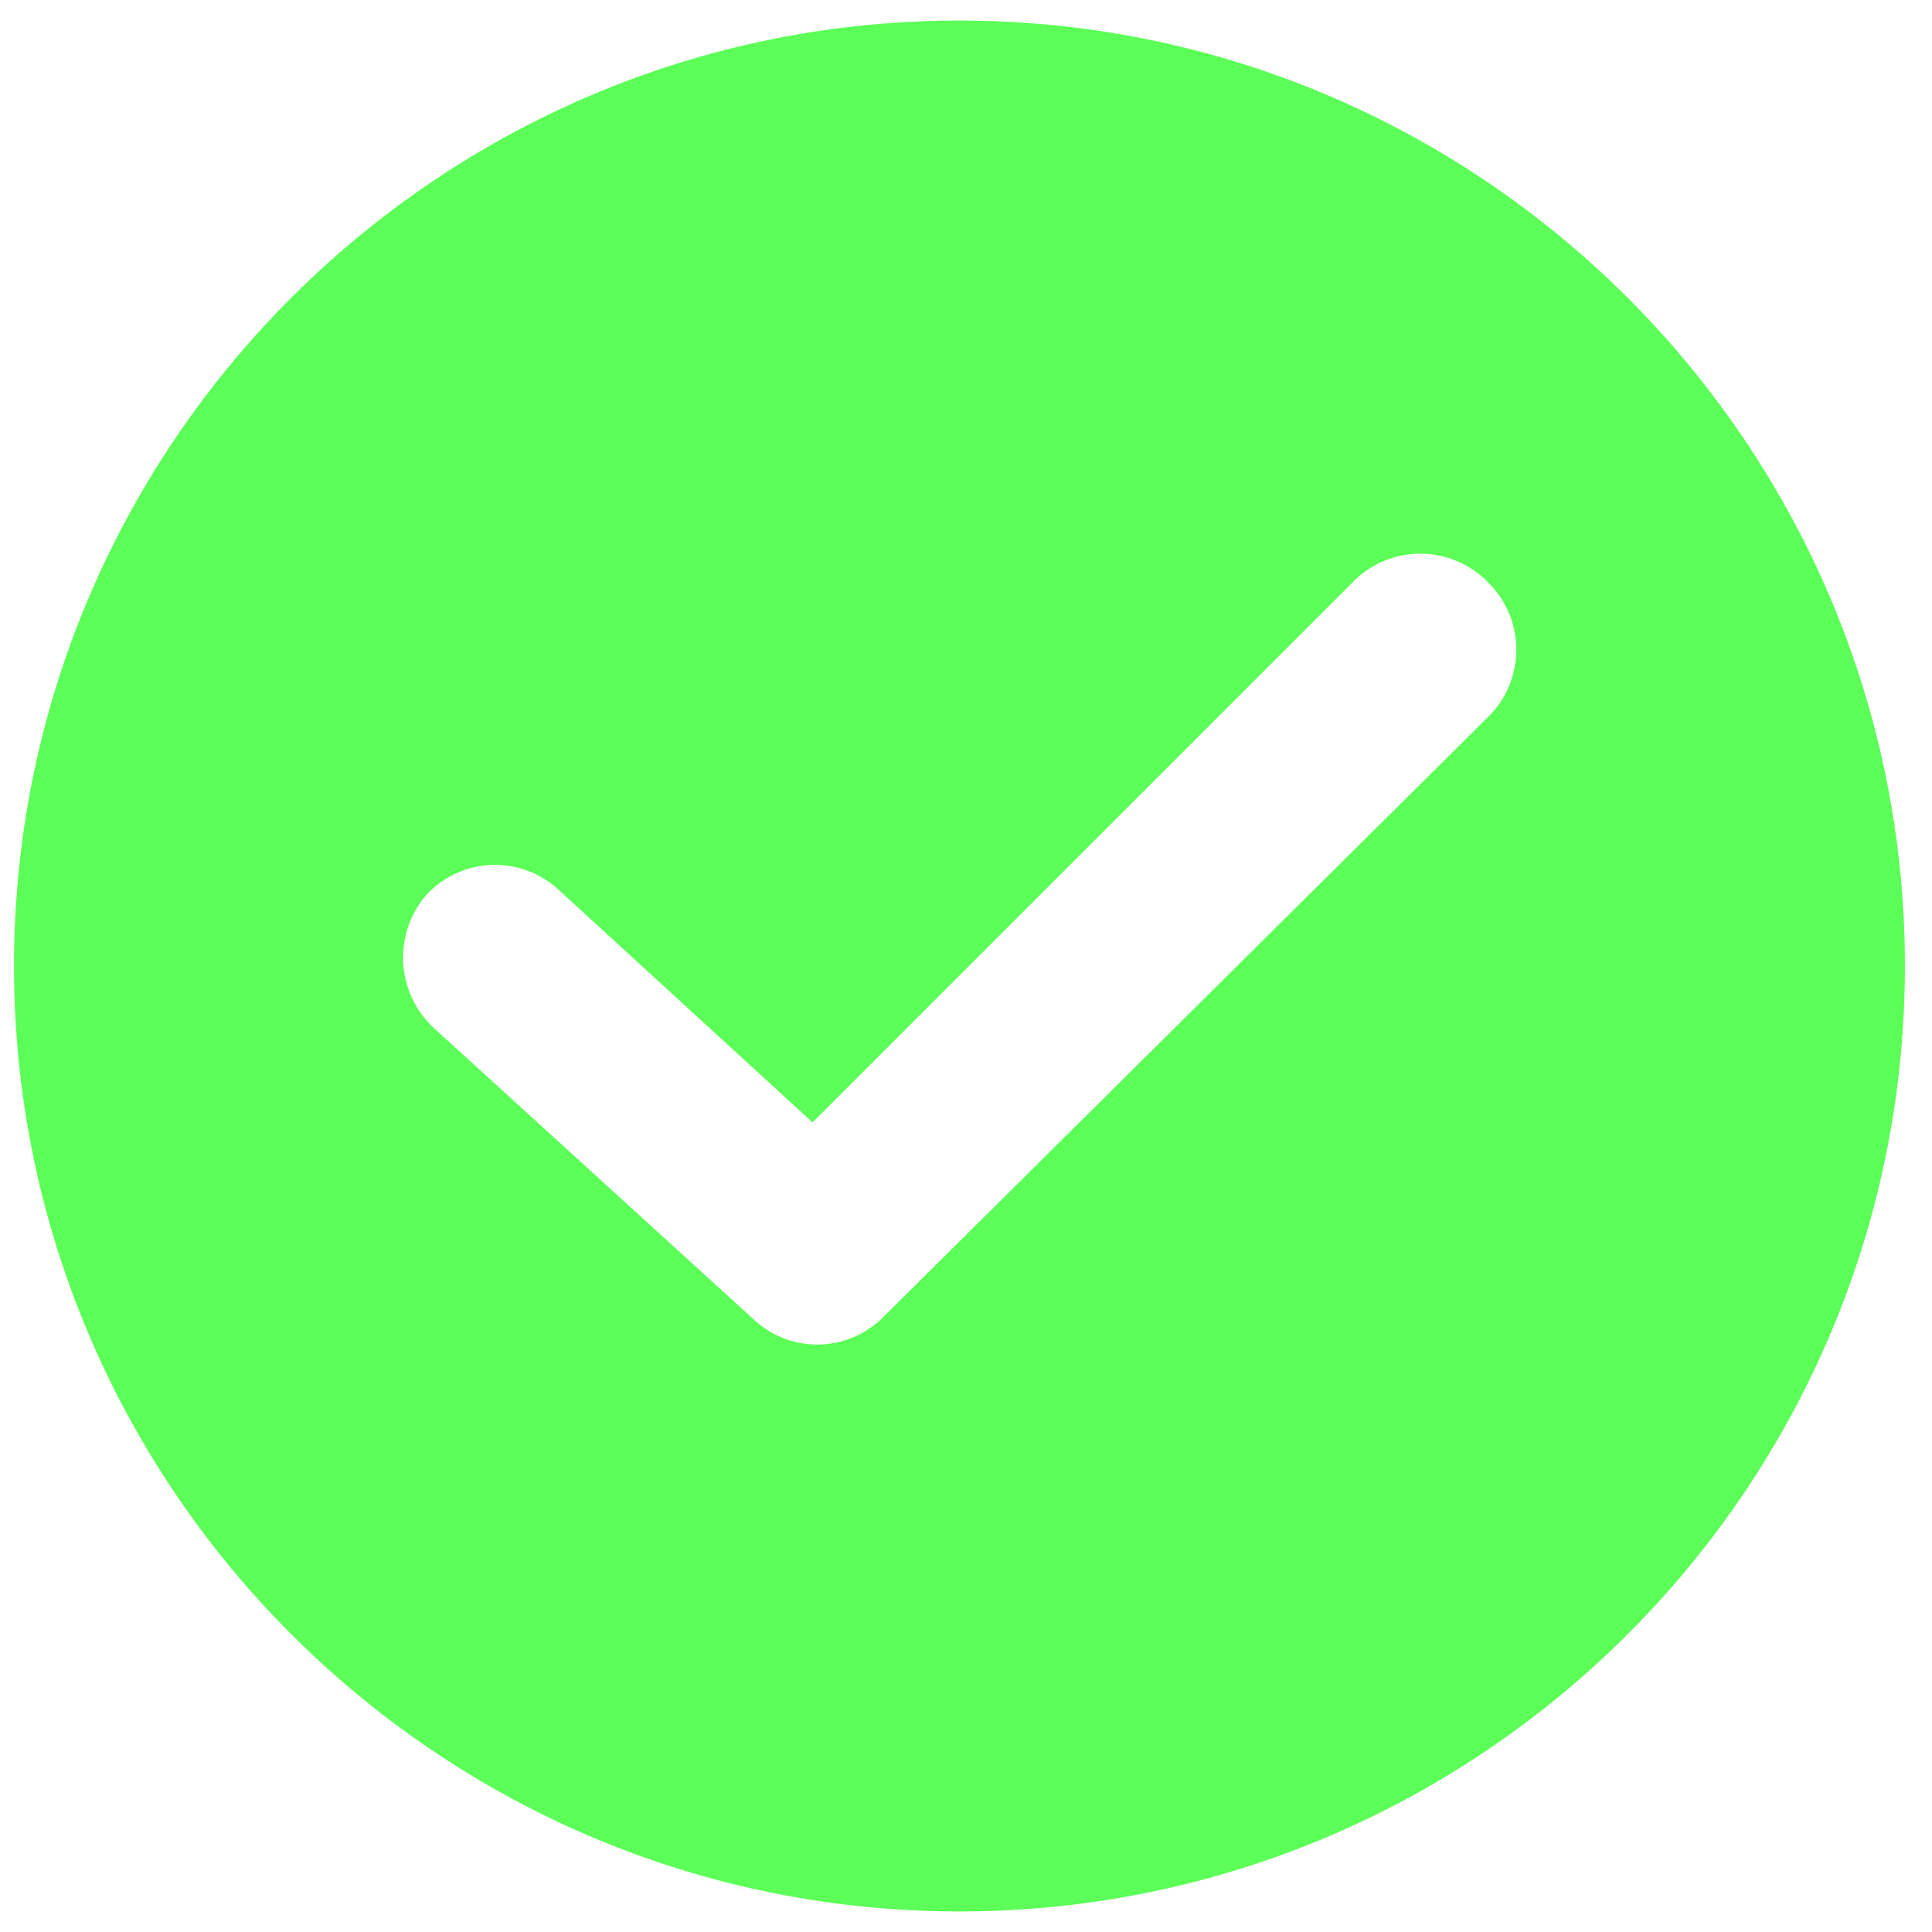 <svg width="47" height="47" fill="none" xmlns="http://www.w3.org/2000/svg"><g clip-path="url(#clip0_3281_107)"><path d="M23.341.5c-12.681 0-23 10.318-23 23s10.319 23 23 23c12.682 0 23-10.318 23-23s-10.318-23-23-23zm12.855 16.947l-14.7 14.584a2.262 2.262 0 01-3.17.058l-7.782-7.09a2.338 2.338 0 01-.173-3.228 2.28 2.28 0 013.229-.116l6.167 5.65L32.91 14.162a2.297 2.297 0 013.286 0 2.297 2.297 0 010 3.285z" fill="#5CFF58"/></g><defs><clipPath id="clip0_3281_107"><path fill="#fff" transform="translate(.341 .5)" d="M0 0h46v46H0z"/></clipPath></defs></svg>